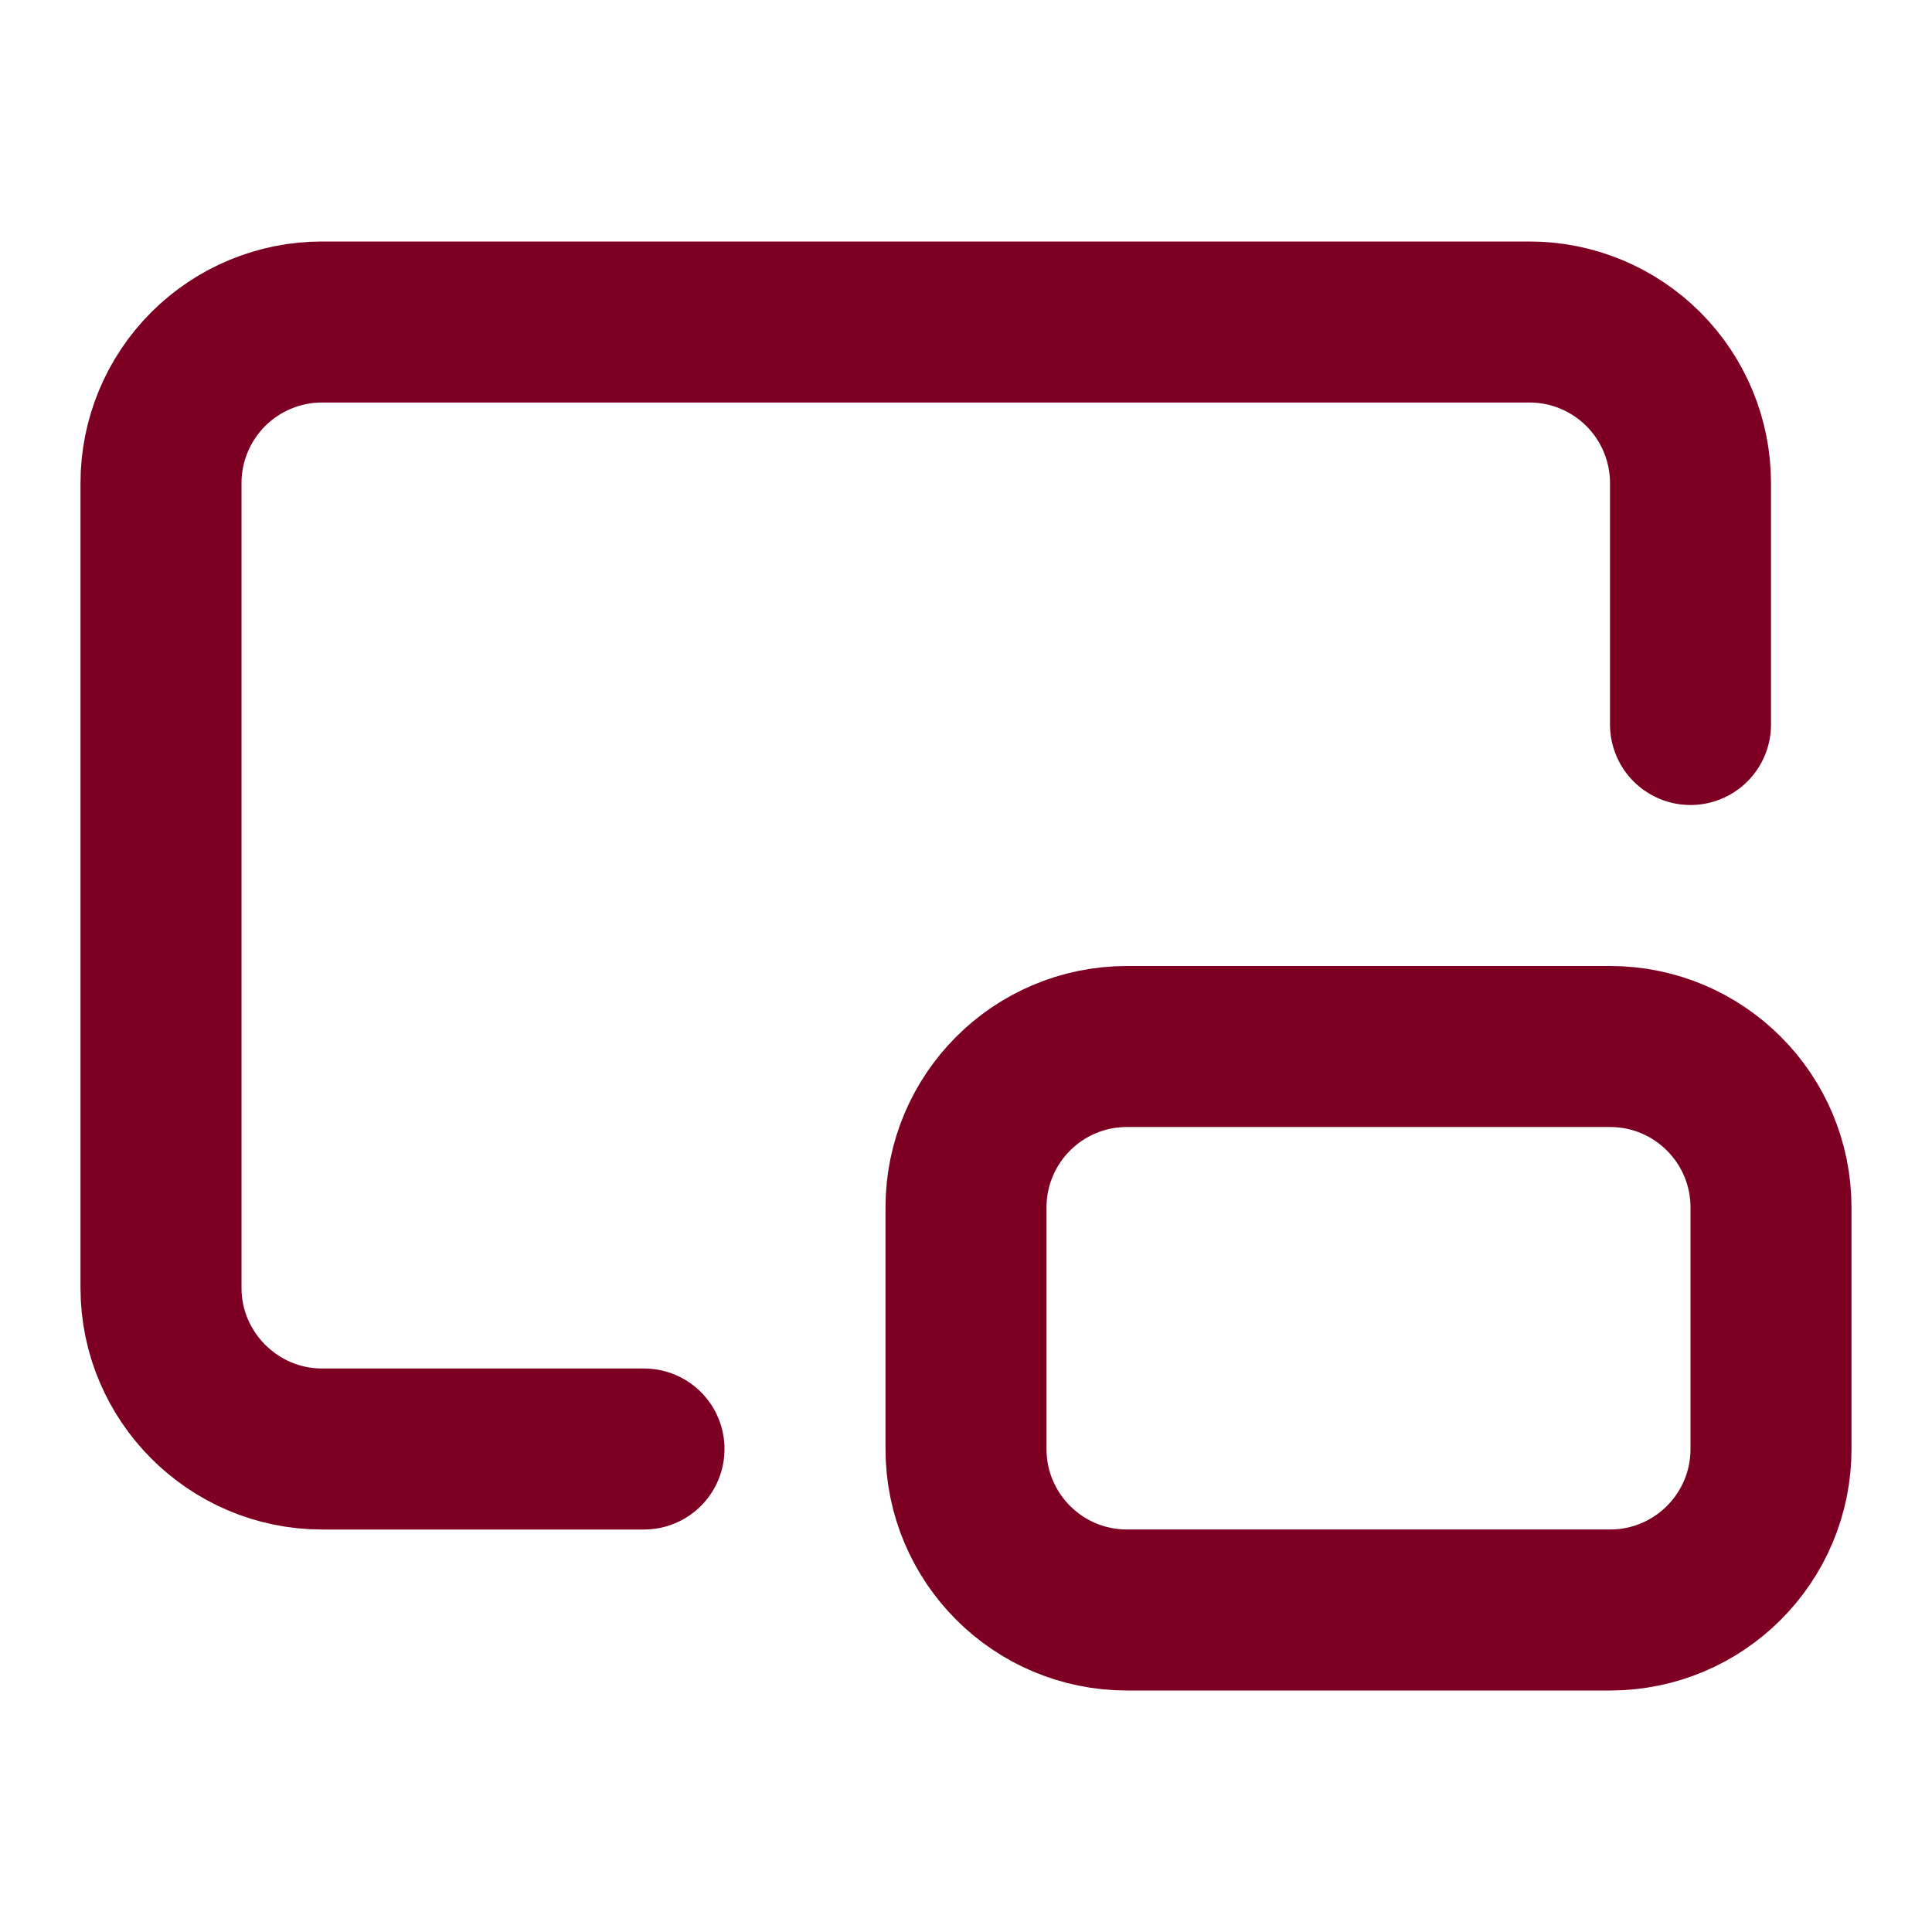 <?xml version="1.0" encoding="UTF-8"?> <svg xmlns="http://www.w3.org/2000/svg" width="24" height="24" viewBox="0 0 24 24" fill="none"> <path d="M21 9V6C21 5.47 20.789 4.961 20.414 4.586C20.039 4.211 19.53 4 19 4H4C3.47 4 2.961 4.211 2.586 4.586C2.211 4.961 2 5.47 2 6V16C2 17.1 2.9 18 4 18H8" stroke="#7D0023" stroke-width="2" stroke-linecap="round" stroke-linejoin="round"></path> <path d="M20 13H14C12.895 13 12 13.895 12 15V18C12 19.105 12.895 20 14 20H20C21.105 20 22 19.105 22 18V15C22 13.895 21.105 13 20 13Z" stroke="#7D0023" stroke-width="2" stroke-linecap="round" stroke-linejoin="round"></path> </svg> 